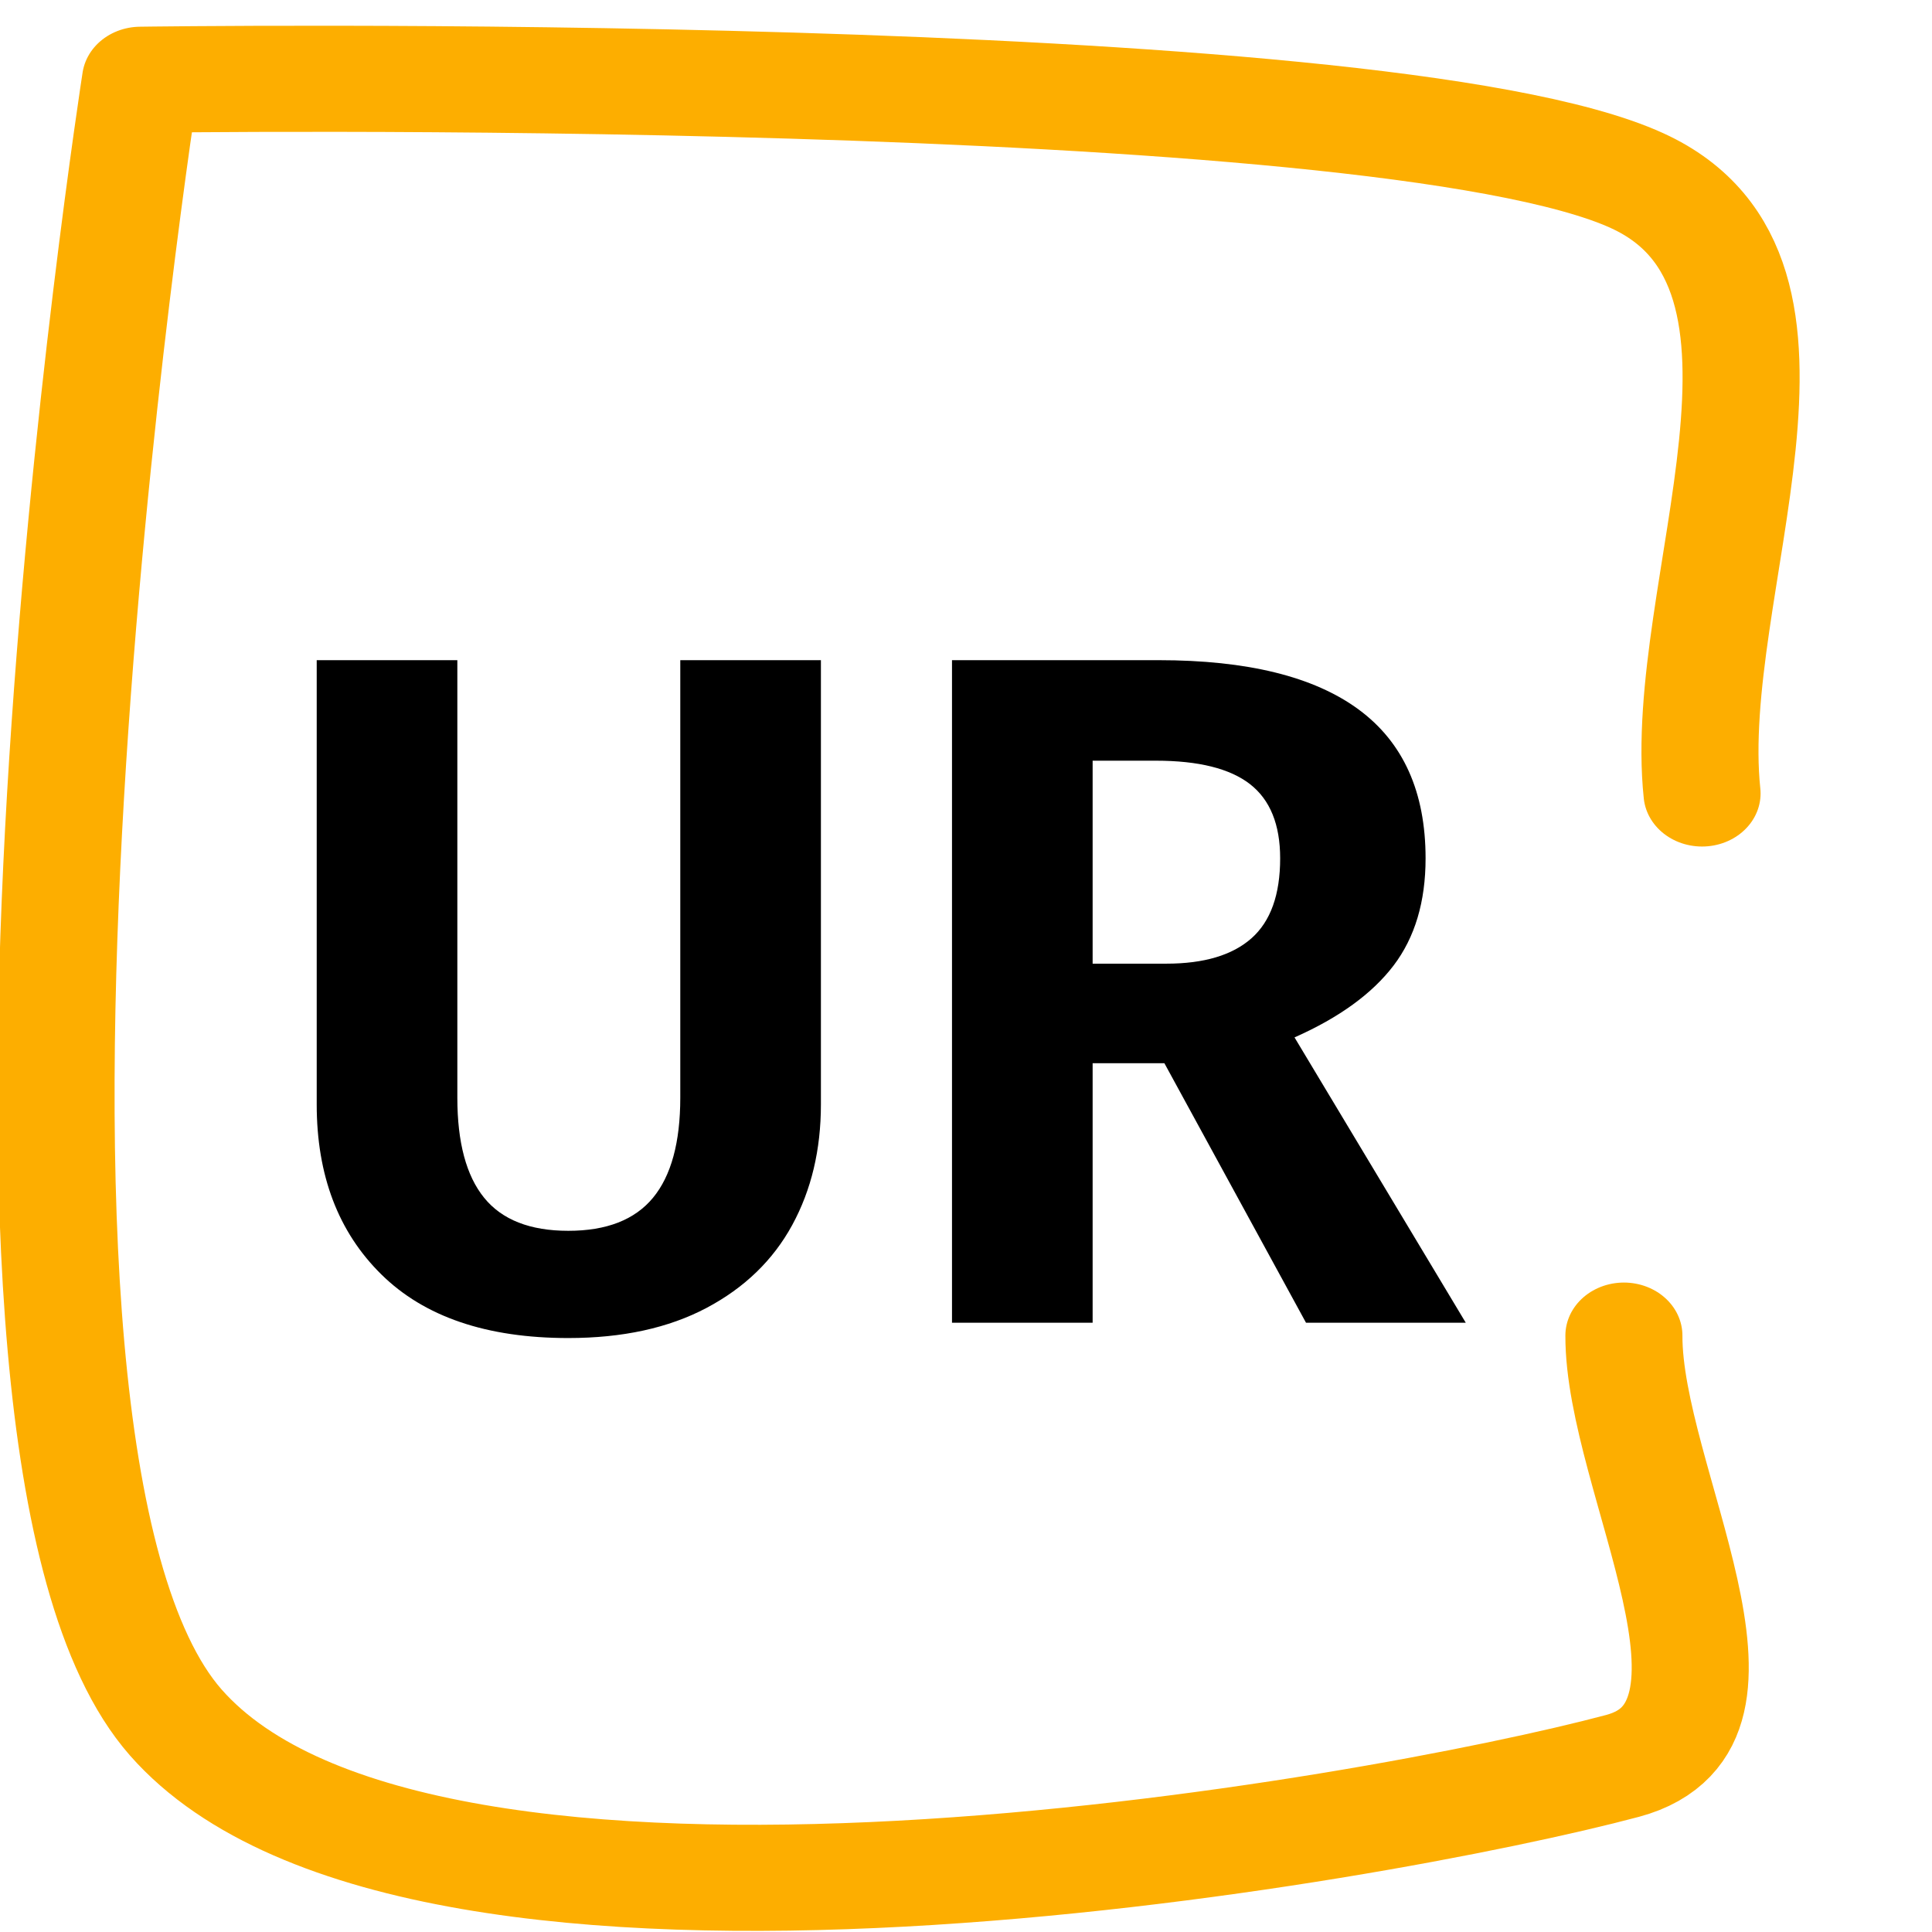 <?xml version="1.0" encoding="UTF-8" standalone="no"?>
<svg xmlns="http://www.w3.org/2000/svg" xmlns:xlink="http://www.w3.org/1999/xlink" xmlns:serif="http://www.serif.com/" width="40" height="40" viewBox="0 0 102 108" version="1.1" xml:space="preserve" style="fill-rule:evenodd;clip-rule:evenodd;stroke-linecap:round;stroke-linejoin:round;stroke-miterlimit:1.5;">
    <g id="Artboard1" transform="matrix(1.077,0,0,1.072,0,0)">
        <rect x="0" y="0" width="94.488" height="100.394" style="fill:none;"/>
        <g transform="matrix(0.928,0,0,0.933,-8455.88,-2242.71)">
            <g>
                <g transform="matrix(1.104,-3.69779e-32,0,1,8336.79,-2046.45)">
                    <path d="M785.639,4494.56C784.543,4483.14 792.594,4465.47 782.351,4460.31C769.167,4453.66 706.531,4454.67 706.531,4454.67C706.531,4454.67 695.8,4530.77 708.313,4546.48C720.826,4562.18 769.381,4552.51 781.609,4548.91C789.3,4546.64 781.656,4532.87 781.68,4524.86" style="fill:none;stroke:rgb(253,174,0);stroke-width:5.93px;"/>
                </g>
                <g transform="matrix(1.427,1.41527e-32,4.65643e-32,1.427,9123.28,2477.69)">
                    <g>
                        <path d="M22.125,-8.55C22.125,-6.775 21.75,-5.2 21,-3.825C20.25,-2.45 19.131,-1.369 17.644,-0.581C16.156,0.206 14.35,0.6 12.225,0.6C9.025,0.6 6.581,-0.231 4.894,-1.894C3.206,-3.556 2.363,-5.775 2.363,-8.55L2.363,-25.95L7.875,-25.95L7.875,-8.813C7.875,-7.063 8.225,-5.756 8.925,-4.894C9.625,-4.031 10.725,-3.6 12.225,-3.6C13.725,-3.6 14.831,-4.031 15.544,-4.894C16.256,-5.756 16.613,-7.063 16.613,-8.813L16.613,-25.95L22.125,-25.95L22.125,-8.55Z" style="fill-rule:nonzero;"/>
                        <path d="M35.588,-10.163L32.775,-10.163L32.775,0L27.263,0L27.263,-25.95L35.363,-25.95C38.838,-25.95 41.45,-25.306 43.2,-24.019C44.95,-22.731 45.825,-20.787 45.825,-18.188C45.825,-16.488 45.406,-15.087 44.569,-13.988C43.731,-12.888 42.438,-11.95 40.688,-11.175L47.4,0L41.138,0L35.588,-10.163ZM32.775,-14.063L35.663,-14.063C37.138,-14.063 38.25,-14.394 39,-15.056C39.75,-15.719 40.125,-16.763 40.125,-18.188C40.125,-19.513 39.731,-20.481 38.944,-21.094C38.156,-21.706 36.925,-22.013 35.25,-22.013L32.775,-22.013L32.775,-14.063Z" style="fill-rule:nonzero;"/>
                    </g>
                </g>
            </g>
        </g>
    </g>
</svg>
